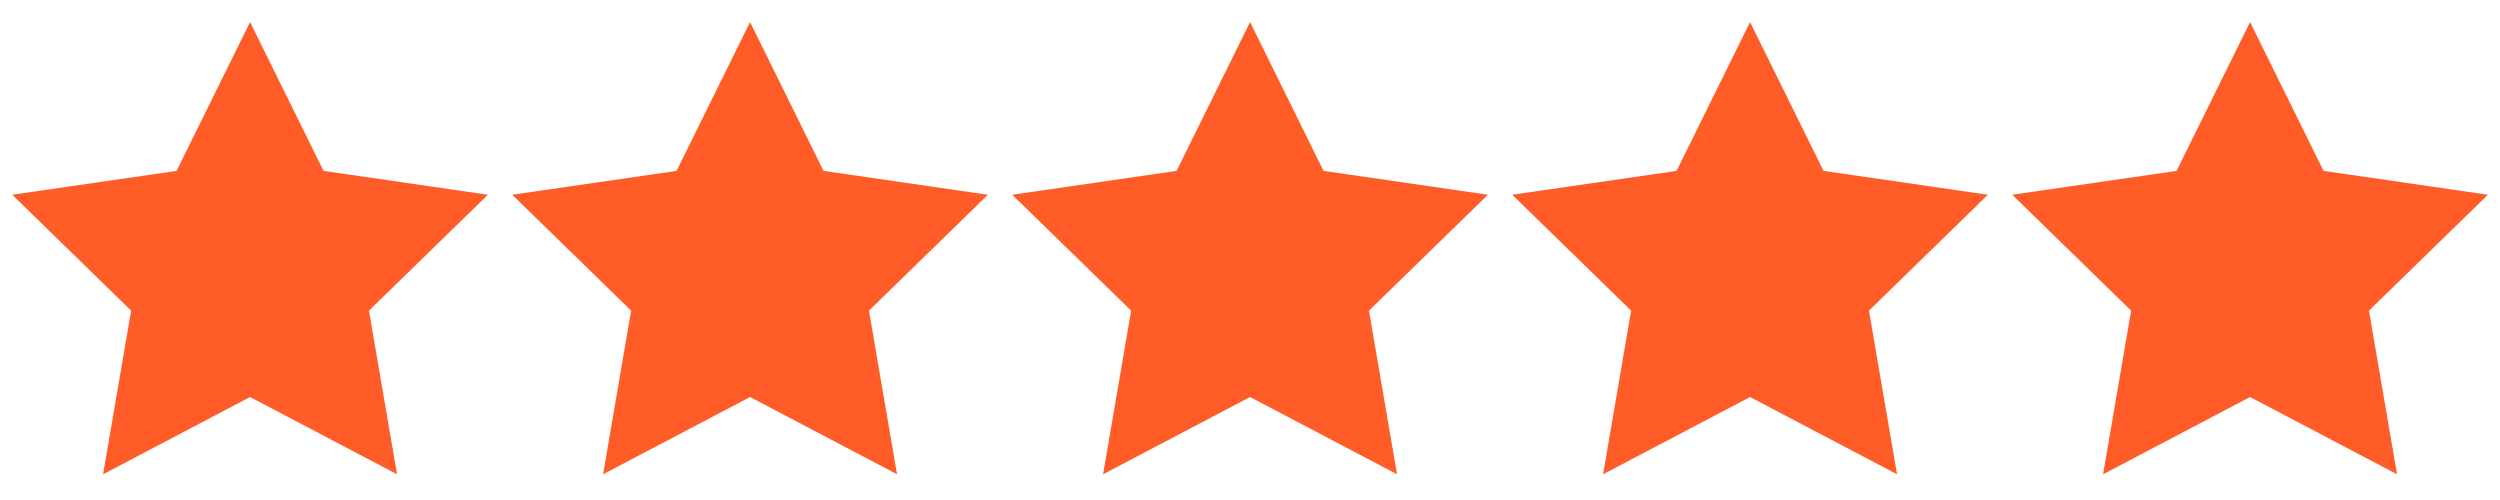 <svg xmlns="http://www.w3.org/2000/svg" fill="none" viewBox="0 0 120 22" height="24" width="120">
  <g>
    <svg xmlns="http://www.w3.org/2000/svg" fill="none" viewBox="0 0 24 22" height="22" width="24" x="0">
      <path fill="#FF5C28" d="M12.003 18.057L4.948 21.765L6.295 13.911L0.587 8.348L8.475 7.203L12.003 0.057L15.53 7.203L23.418 8.348L17.71 13.911L19.058 21.765L12.003 18.057Z" clip-rule="evenodd" fill-rule="evenodd"></path>
    </svg>
    <svg xmlns="http://www.w3.org/2000/svg" fill="none" viewBox="0 0 24 22" height="22" width="24" x="24">
      <path fill="#FF5C28" d="M12.003 18.057L4.948 21.765L6.295 13.911L0.587 8.348L8.475 7.203L12.003 0.057L15.53 7.203L23.418 8.348L17.71 13.911L19.058 21.765L12.003 18.057Z" clip-rule="evenodd" fill-rule="evenodd"></path>
    </svg>
    <svg xmlns="http://www.w3.org/2000/svg" fill="none" viewBox="0 0 24 22" height="22" width="24" x="48">
      <path fill="#FF5C28" d="M12.003 18.057L4.948 21.765L6.295 13.911L0.587 8.348L8.475 7.203L12.003 0.057L15.53 7.203L23.418 8.348L17.71 13.911L19.058 21.765L12.003 18.057Z" clip-rule="evenodd" fill-rule="evenodd"></path>
    </svg>
    <svg xmlns="http://www.w3.org/2000/svg" fill="none" viewBox="0 0 24 22" height="22" width="24" x="72">
      <path fill="#FF5C28" d="M12.003 18.057L4.948 21.765L6.295 13.911L0.587 8.348L8.475 7.203L12.003 0.057L15.53 7.203L23.418 8.348L17.71 13.911L19.058 21.765L12.003 18.057Z" clip-rule="evenodd" fill-rule="evenodd"></path>
    </svg>
    <svg xmlns="http://www.w3.org/2000/svg" fill="none" viewBox="0 0 24 22" height="22" width="24" x="96">
      <path fill="#FF5C28" d="M12.003 18.057L4.948 21.765L6.295 13.911L0.587 8.348L8.475 7.203L12.003 0.057L15.53 7.203L23.418 8.348L17.71 13.911L19.058 21.765L12.003 18.057Z" clip-rule="evenodd" fill-rule="evenodd"></path>
    </svg>
  </g>
</svg>